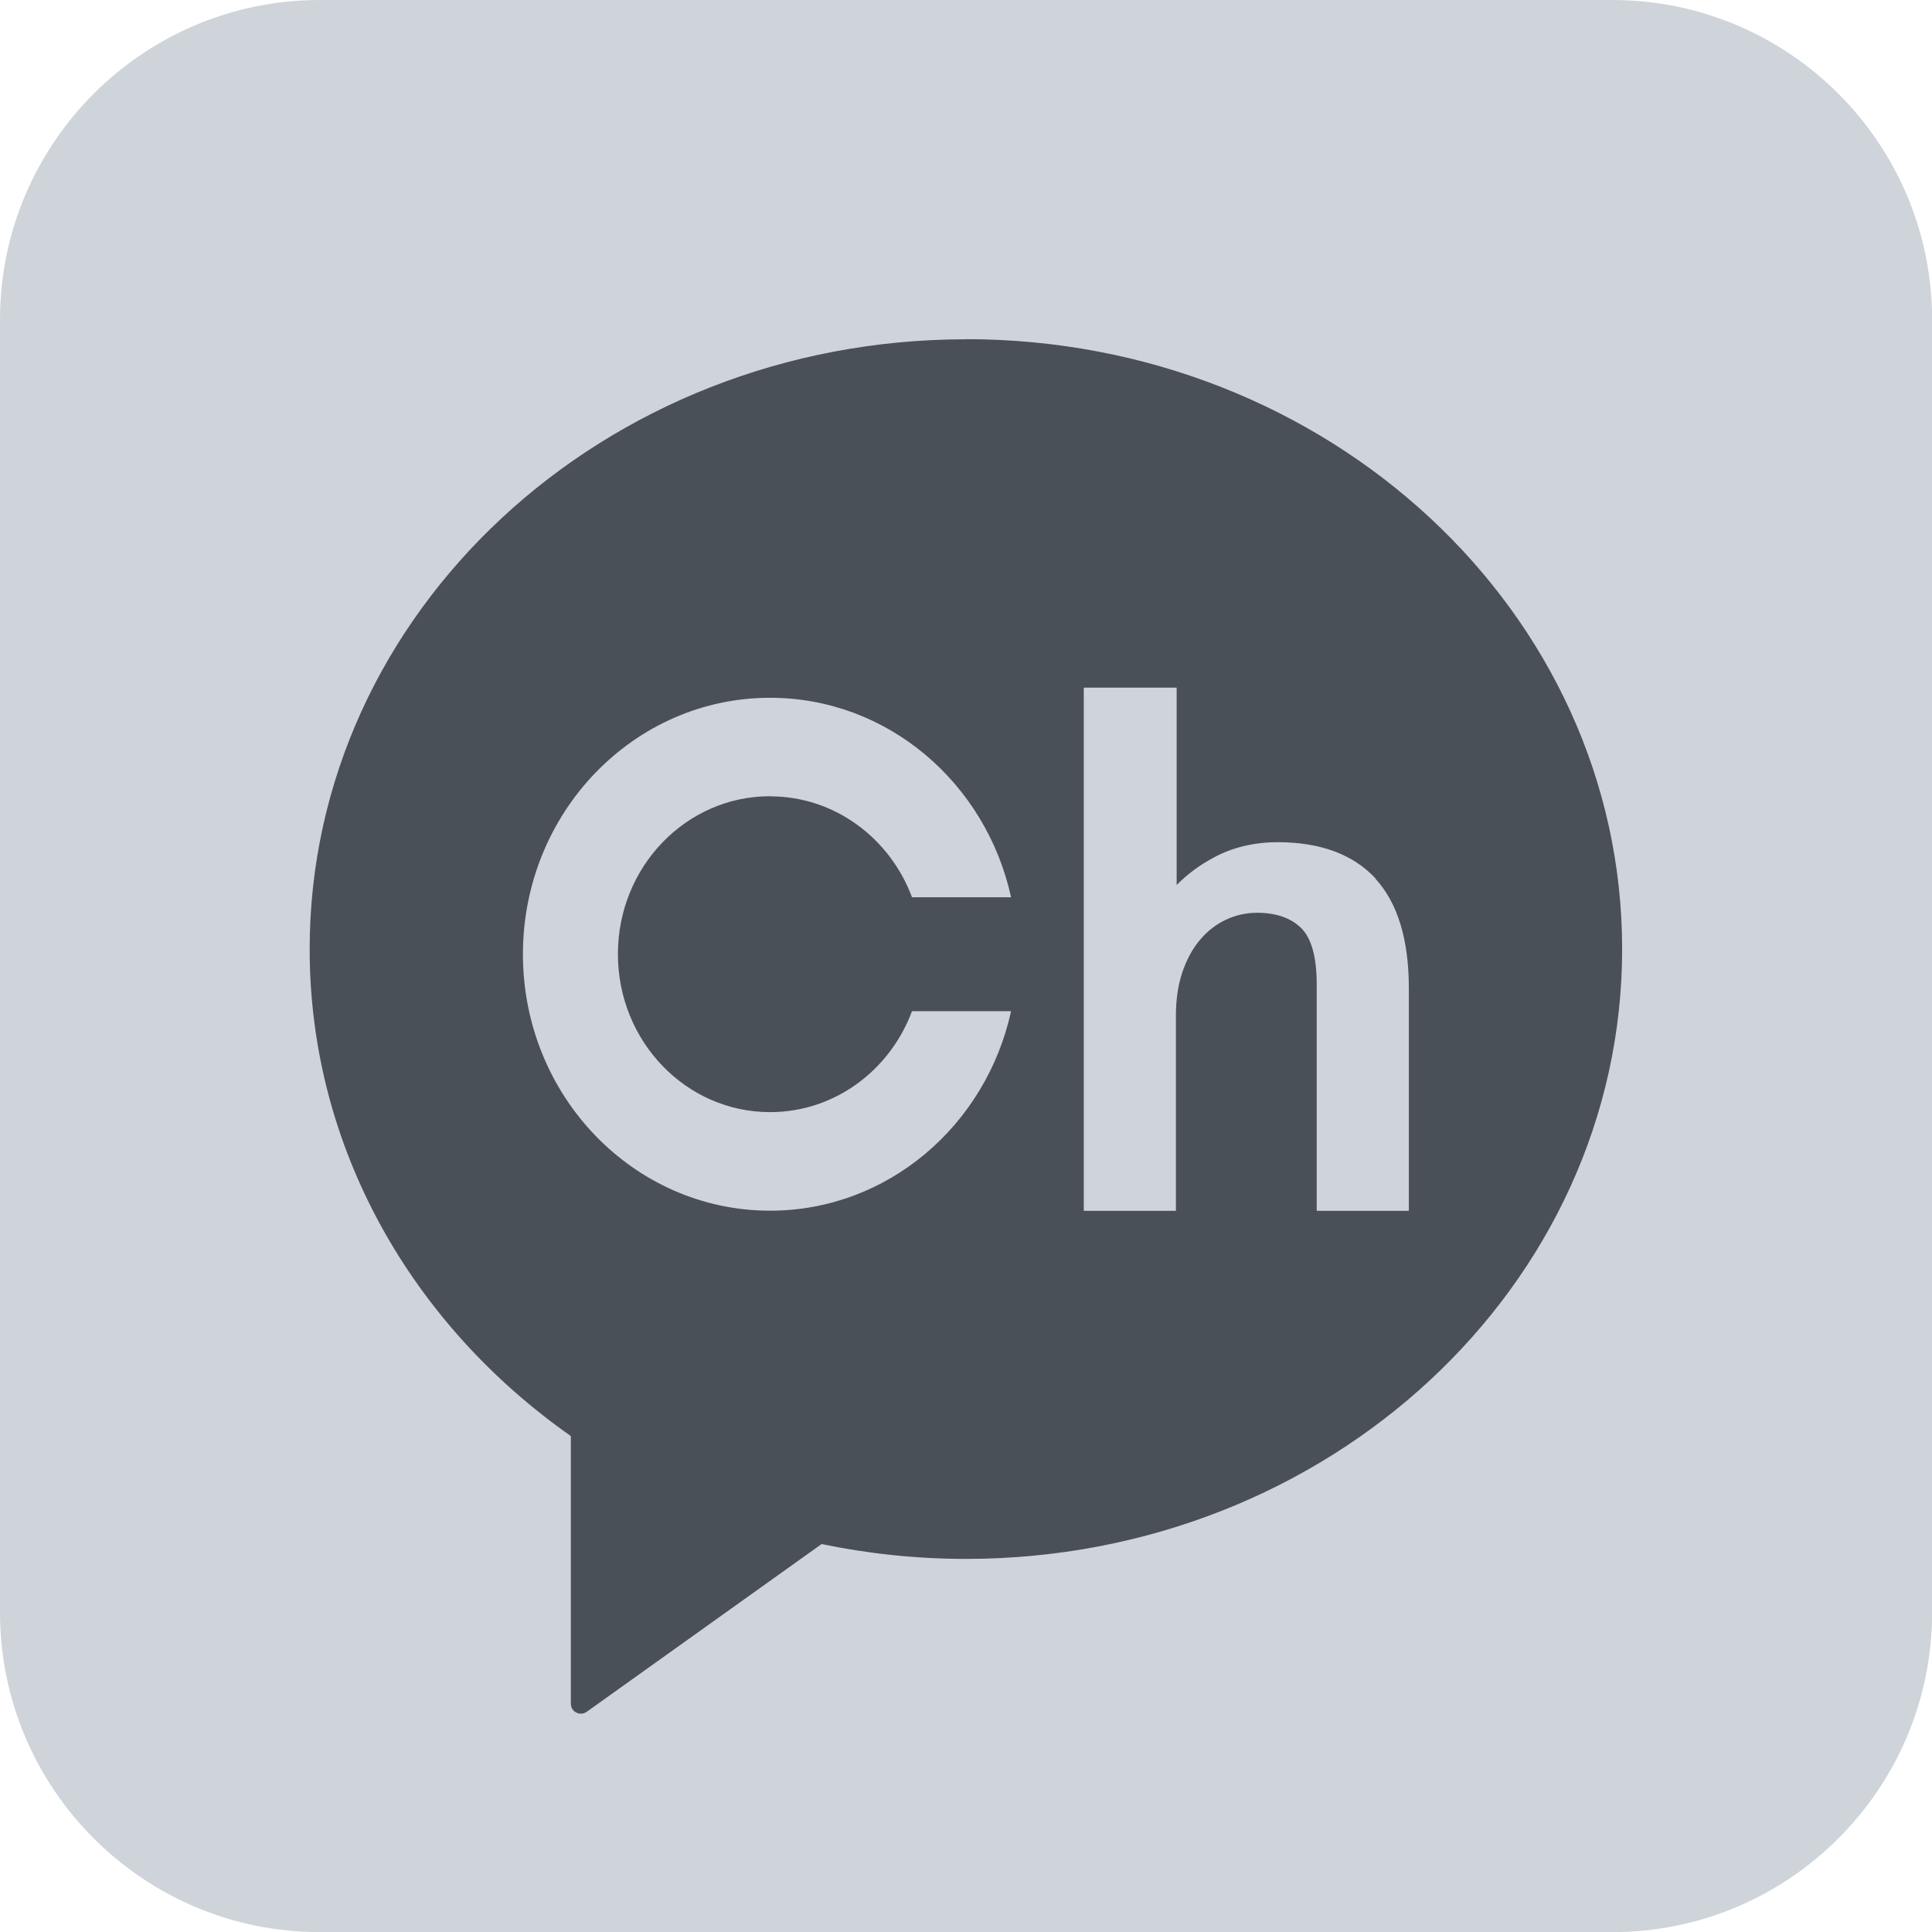 <svg xmlns="http://www.w3.org/2000/svg" width="60" height="60" viewBox="0 0 60 60" fill="none">
  <g clip-path="url(#clip0_17301_33019)">
    <path d="M9.933 0H50.071C55.551 0 60.004 4.449 60.004 9.933V50.071C60.004 55.551 55.554 60.004 50.071 60.004H9.933C4.453 60.004 0 55.554 0 50.071V9.933C0 4.449 4.449 0 9.933 0Z" fill="#CED4DA"/>
    <path d="M29.999 10.537C18.743 10.537 9.617 19.017 9.617 29.477C9.617 35.657 12.801 41.141 17.728 44.598V52.908C17.728 53.028 17.793 53.135 17.897 53.185C17.943 53.209 17.993 53.22 18.039 53.22C18.105 53.22 18.166 53.201 18.22 53.162L25.515 47.952C26.957 48.251 28.457 48.413 29.995 48.413C41.252 48.413 50.377 39.933 50.377 29.473C50.377 19.013 41.252 10.533 29.995 10.533L29.999 10.537Z" fill="#495057"/>
    <path d="M42.722 27.285C42.03 26.536 41.007 26.155 39.681 26.155C38.946 26.155 38.273 26.316 37.685 26.636C37.242 26.874 36.862 27.159 36.542 27.485V21.355H33.658V37.603H36.519V31.535C36.519 31.031 36.589 30.577 36.723 30.181C36.858 29.789 37.042 29.451 37.273 29.181C37.5 28.912 37.769 28.704 38.073 28.562C38.377 28.42 38.7 28.347 39.042 28.347C39.63 28.347 40.092 28.508 40.411 28.824C40.73 29.139 40.892 29.727 40.892 30.573V37.603H43.753V30.689C43.753 29.177 43.403 28.035 42.715 27.289L42.722 27.285Z" fill="#CED4DA"/>
    <path d="M23.916 24.731C25.924 24.731 27.639 26.031 28.323 27.865H31.4C30.623 24.32 27.57 21.67 23.916 21.67C19.678 21.67 16.24 25.235 16.24 29.634C16.24 34.034 19.678 37.599 23.916 37.599C27.57 37.599 30.623 34.949 31.4 31.403H28.323C27.639 33.238 25.924 34.538 23.916 34.538C21.305 34.538 19.19 32.342 19.19 29.63C19.19 26.919 21.305 24.727 23.916 24.727V24.731Z" fill="#CED4DA"/>
  </g>
  <defs>
    <clipPath id="clip0_17301_33019">
      <rect width="60" height="60" fill="white"/>
    </clipPath>
  </defs>
</svg>